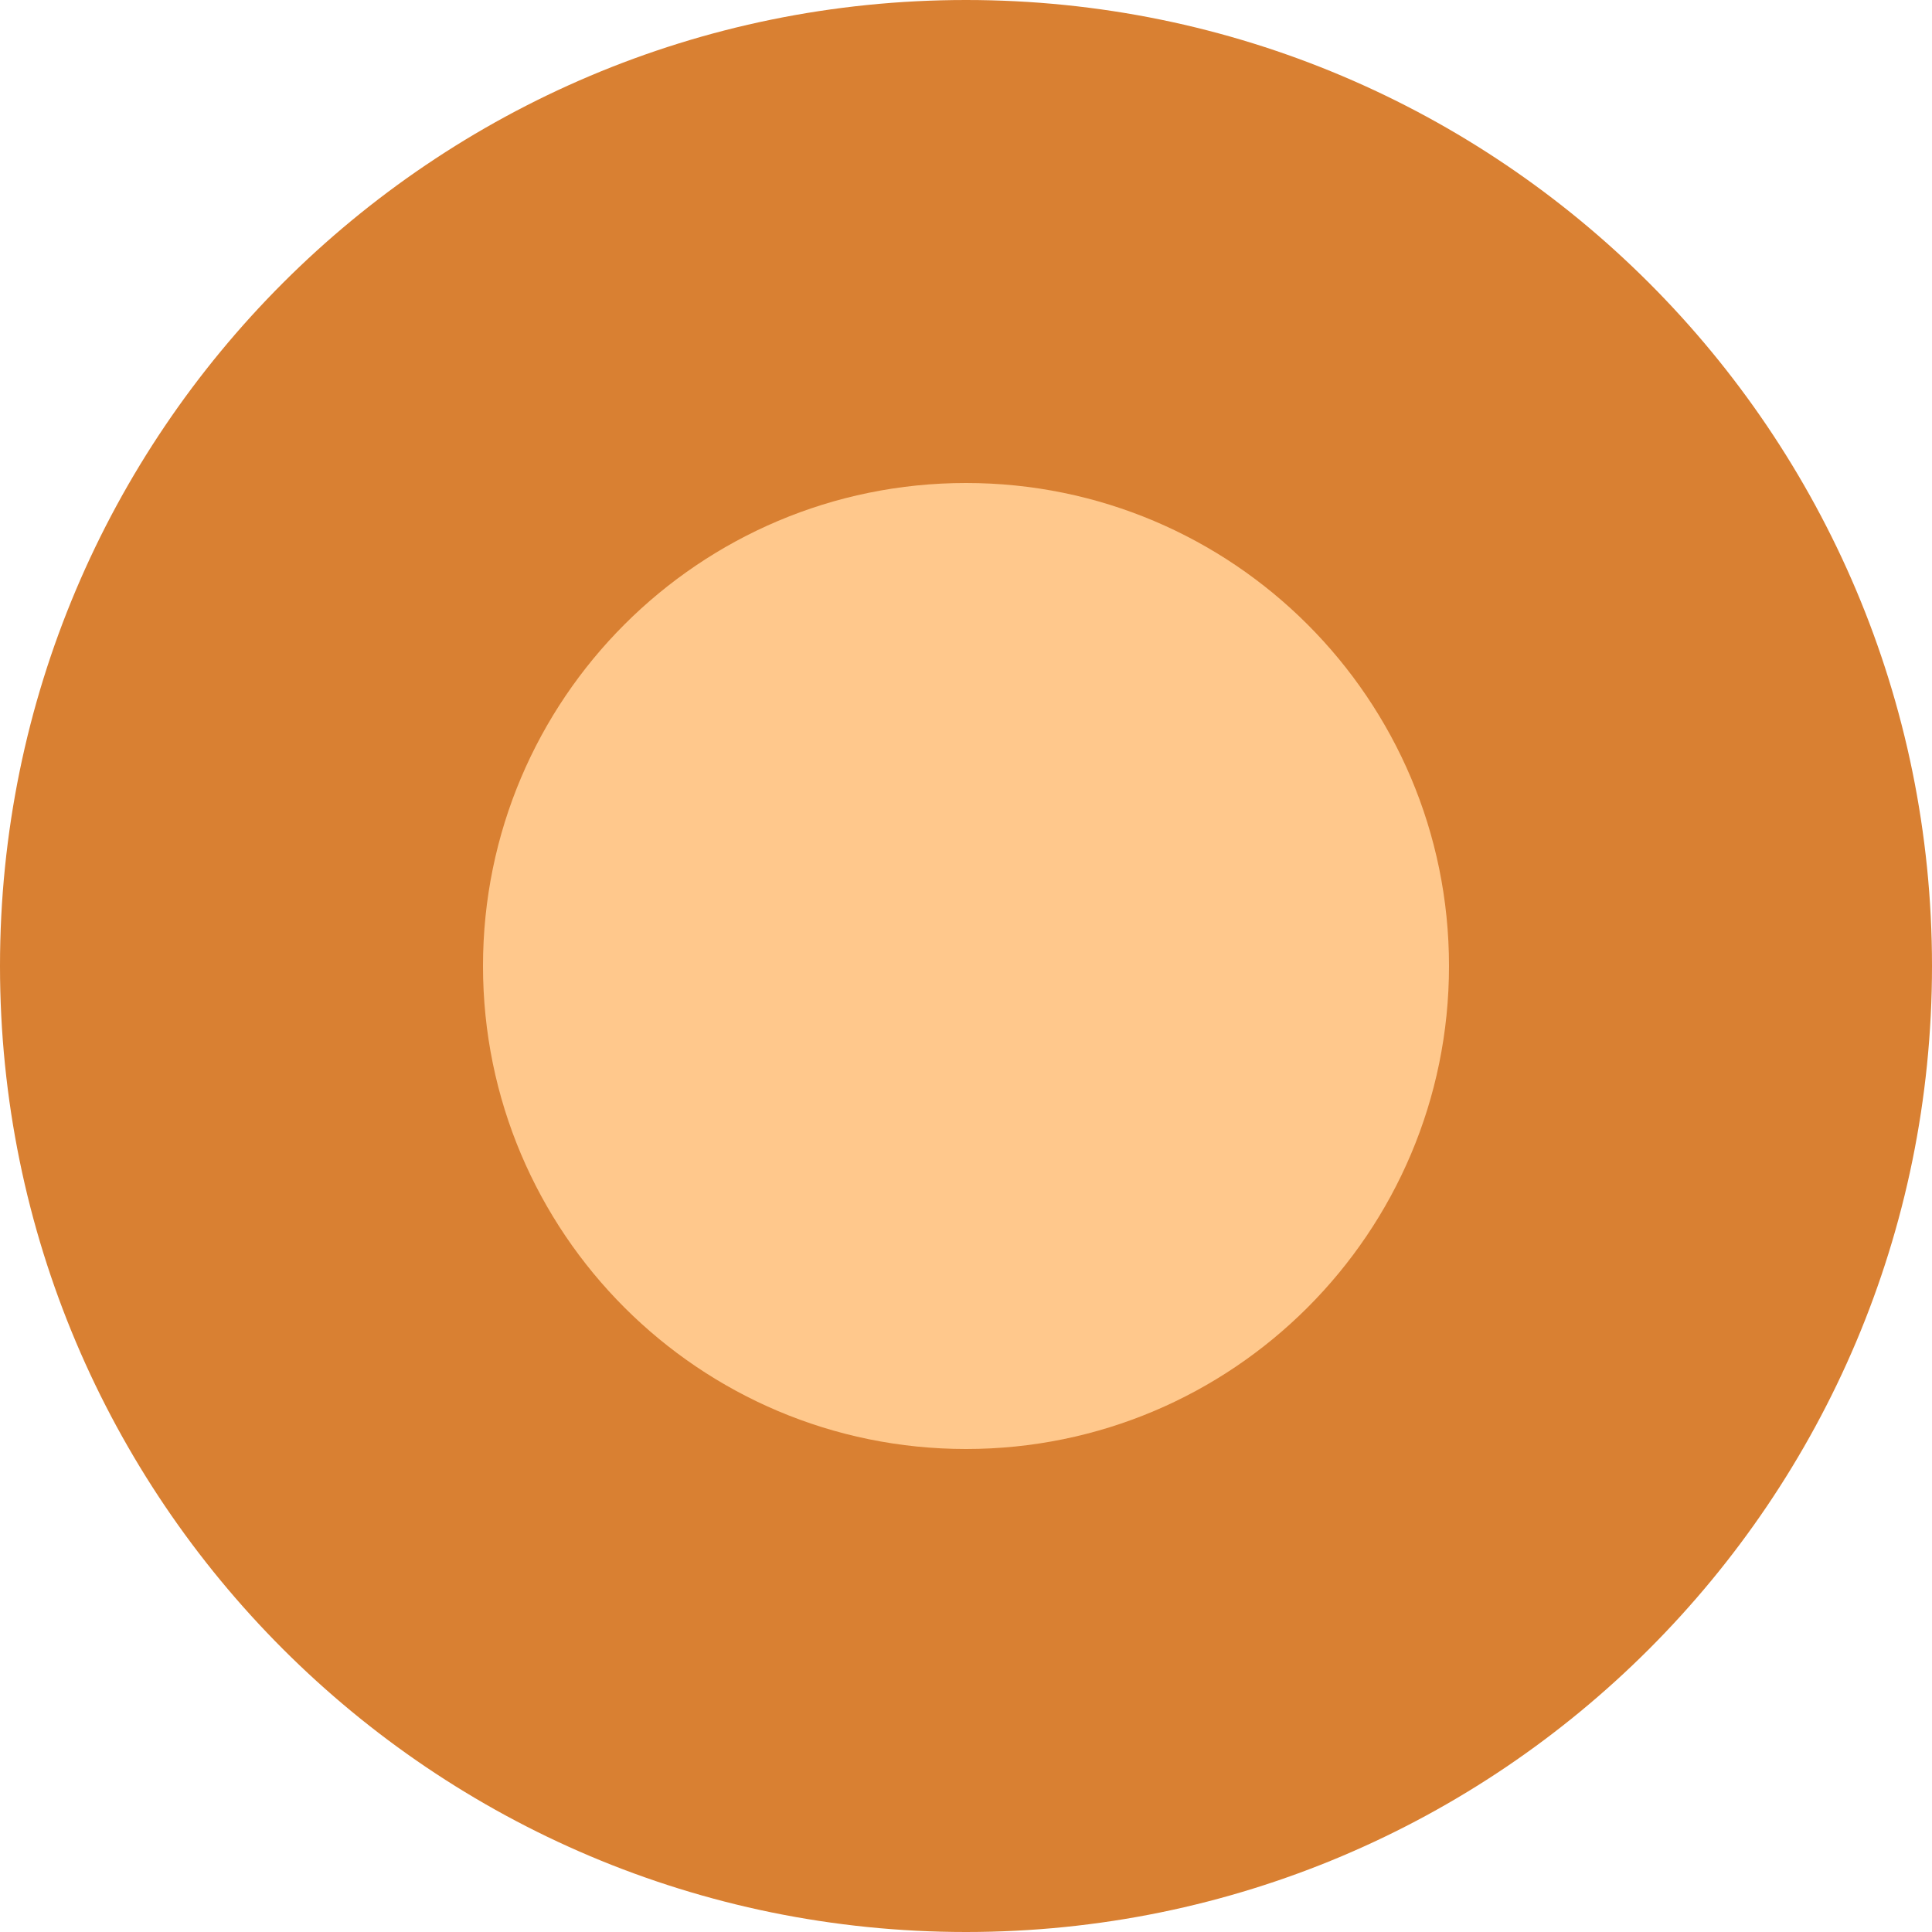 <?xml version="1.0" encoding="UTF-8"?> <svg xmlns="http://www.w3.org/2000/svg" width="276" height="276" viewBox="0 0 276 276" fill="none"> <g clip-path="url(#clip0_5719_45072)"> <path d="M138 276C214.215 276 276 214.215 276 138C276 61.785 214.215 0 138 0C61.785 0 0 61.785 0 138C0 214.215 61.785 276 138 276Z" fill="#D98032"></path> <path d="M138 207C176.108 207 207 176.108 207 138C207 99.892 176.108 69 138 69C99.892 69 69 99.892 69 138C69 176.108 99.892 207 138 207Z" fill="#FFC88C"></path> </g> <defs> <clipPath id="clip0_5719_45072"> <rect width="276" height="276" fill="white"></rect> </clipPath> </defs> </svg> 